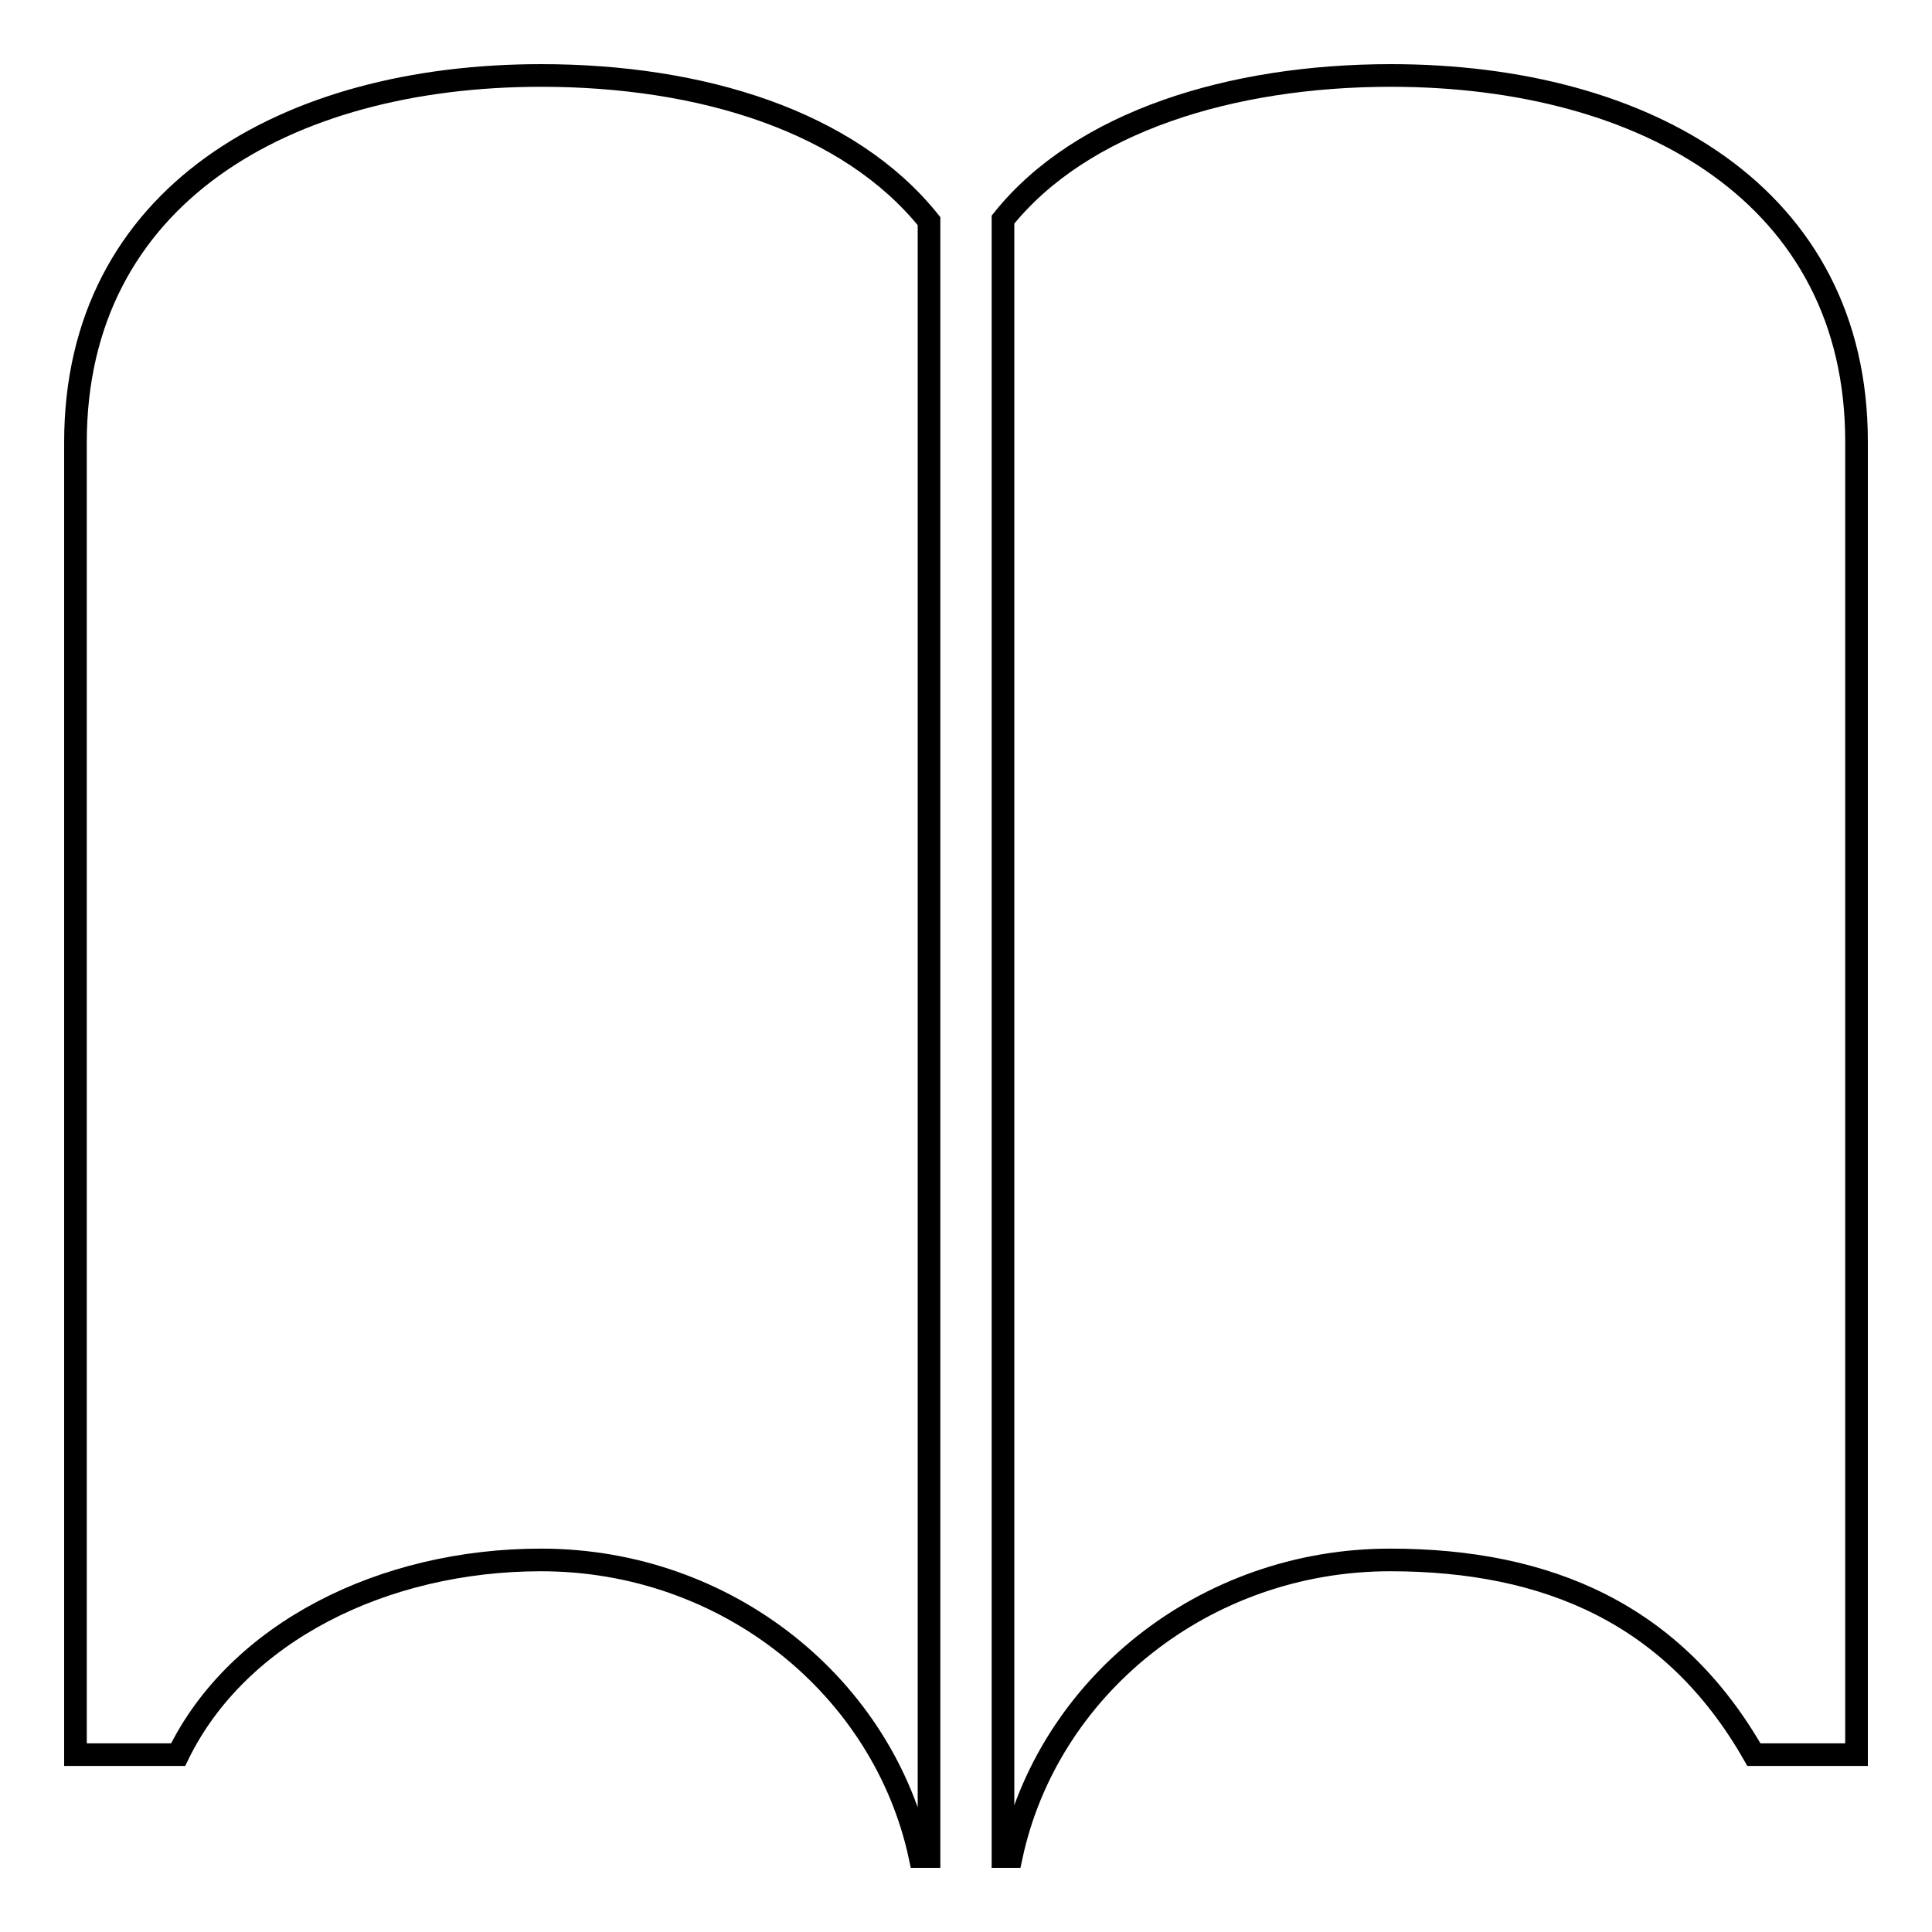 <?xml version="1.0" encoding="utf-8"?>
<!-- Svg Vector Icons : http://www.onlinewebfonts.com/icon -->
<!DOCTYPE svg PUBLIC "-//W3C//DTD SVG 1.1//EN" "http://www.w3.org/Graphics/SVG/1.1/DTD/svg11.dtd">
<svg version="1.1" xmlns="http://www.w3.org/2000/svg" xmlns:xlink="http://www.w3.org/1999/xlink" x="0px" y="0px" viewBox="0 0 256 256" enable-background="new 0 0 256 256" xml:space="preserve">
<g> <path stroke-width="3" fill-opacity="0" stroke="#000000"  d="M71.7,10C37.8,10,10,26,10,58.6v0.6v5.5v162.3v5.5h3.8h6.7h3.1c7.9-16.2,27.2-25.8,48.1-25.8 c24.7,0,45.4,16.9,50.2,39.3h1.2V29.3C112.5,16.1,93,10,71.7,10z M184.3,10c-21.1,0-41,6.1-51.4,19.1V246h1.1 c4.8-22.4,25.5-39.3,50.2-39.3c20.9,0,37.6,7.2,48.2,25.8h3.1h6.7h3.8V222V61.6v-2.5v-0.6C246,26,218.2,10,184.3,10z"/></g>
</svg>